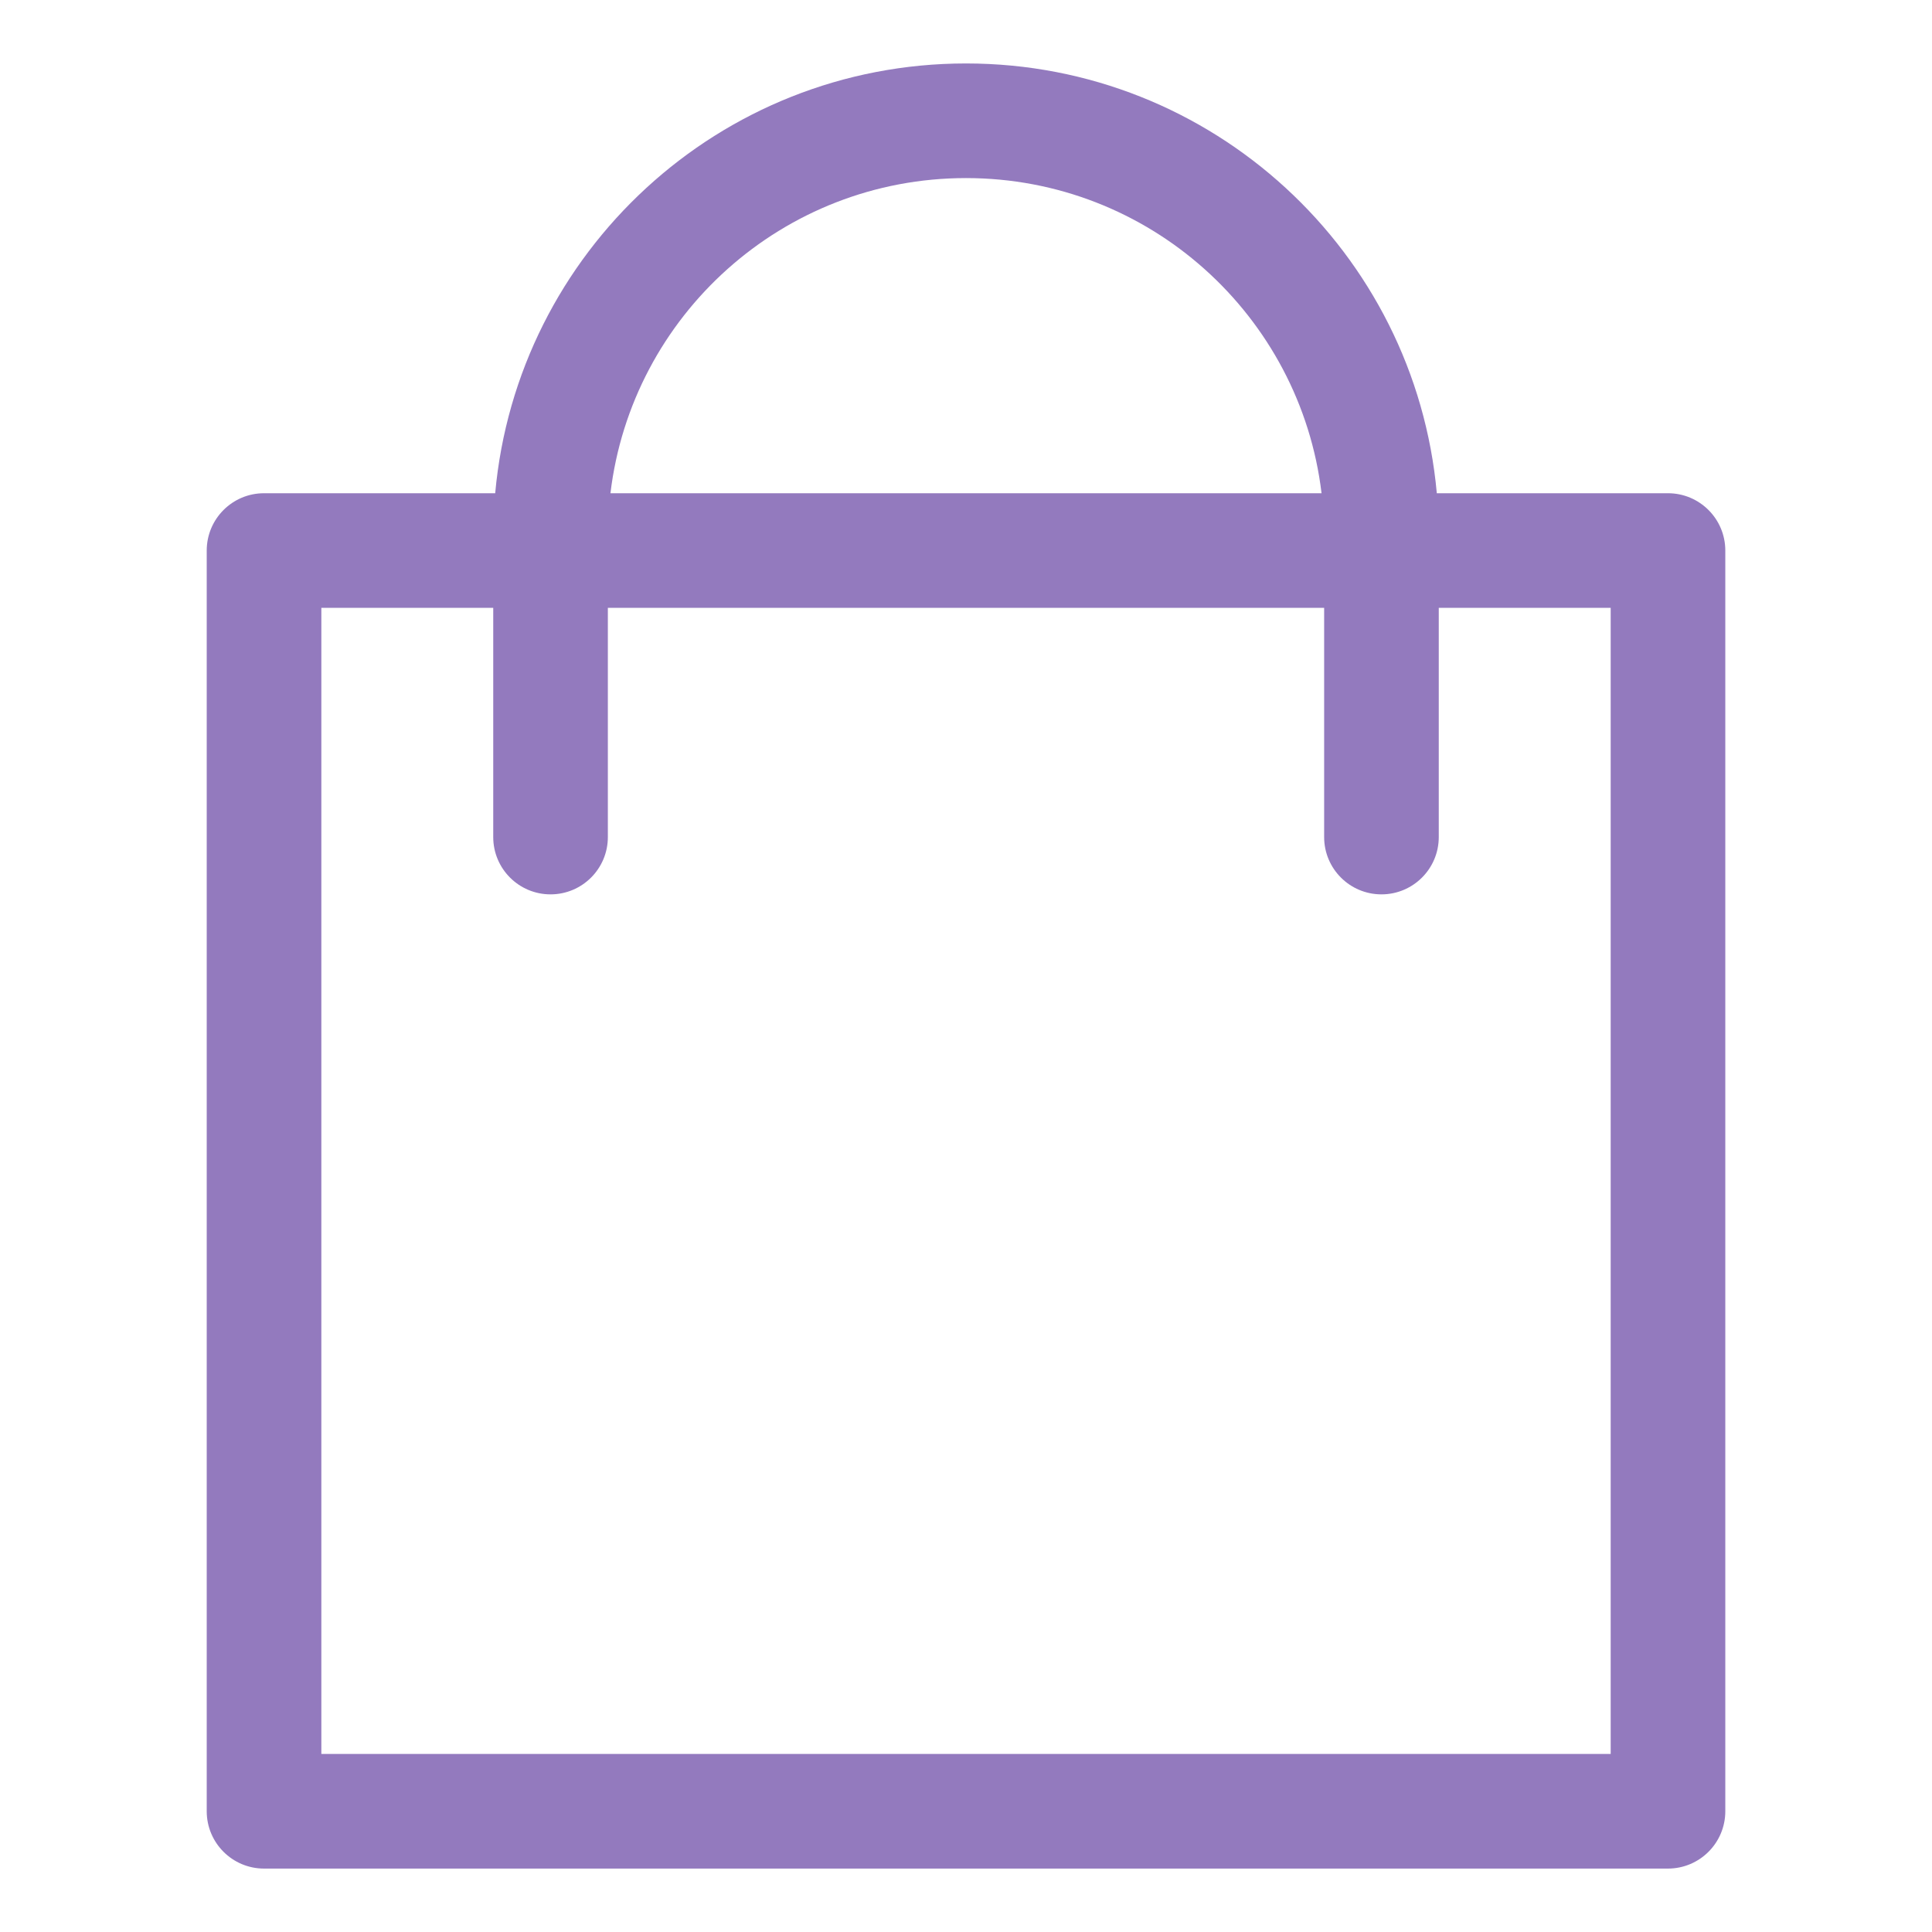 <svg width="64" height="64" viewBox="0 0 64 64" fill="none" xmlns="http://www.w3.org/2000/svg">
<mask id="mask0_39_3739" style="mask-type:luminance" maskUnits="userSpaceOnUse" x="0" y="0" width="64" height="64">
<path d="M0 3.8147e-06H64V64H0V3.8147e-06Z" fill="white"/>
</mask>
<g mask="url(#mask0_39_3739)">
<path fill-rule="evenodd" clip-rule="evenodd" d="M55.255 61.899C56.303 61.898 57.153 61.048 57.153 60V18.238C57.153 17.189 56.303 16.34 55.255 16.339H47.596C46.876 8.357 40.169 2.102 32 2.102C23.831 2.102 17.124 8.357 16.404 16.339H8.746C7.698 16.339 6.848 17.189 6.848 18.238V60C6.848 61.049 7.698 61.899 8.746 61.899H55.255ZM20.222 16.339C20.925 10.458 25.929 5.899 32 5.899C38.071 5.899 43.075 10.458 43.778 16.339H20.222ZM10.645 20.136H16.339V27.729C16.339 28.777 17.189 29.627 18.237 29.627C19.286 29.627 20.136 28.777 20.136 27.729V20.136H43.864V27.729C43.864 28.777 44.714 29.627 45.763 29.627C46.811 29.627 47.661 28.777 47.661 27.729V20.136H53.356V58.102H10.645V20.136Z" fill="#937ABE"/>
</g>
</svg>

